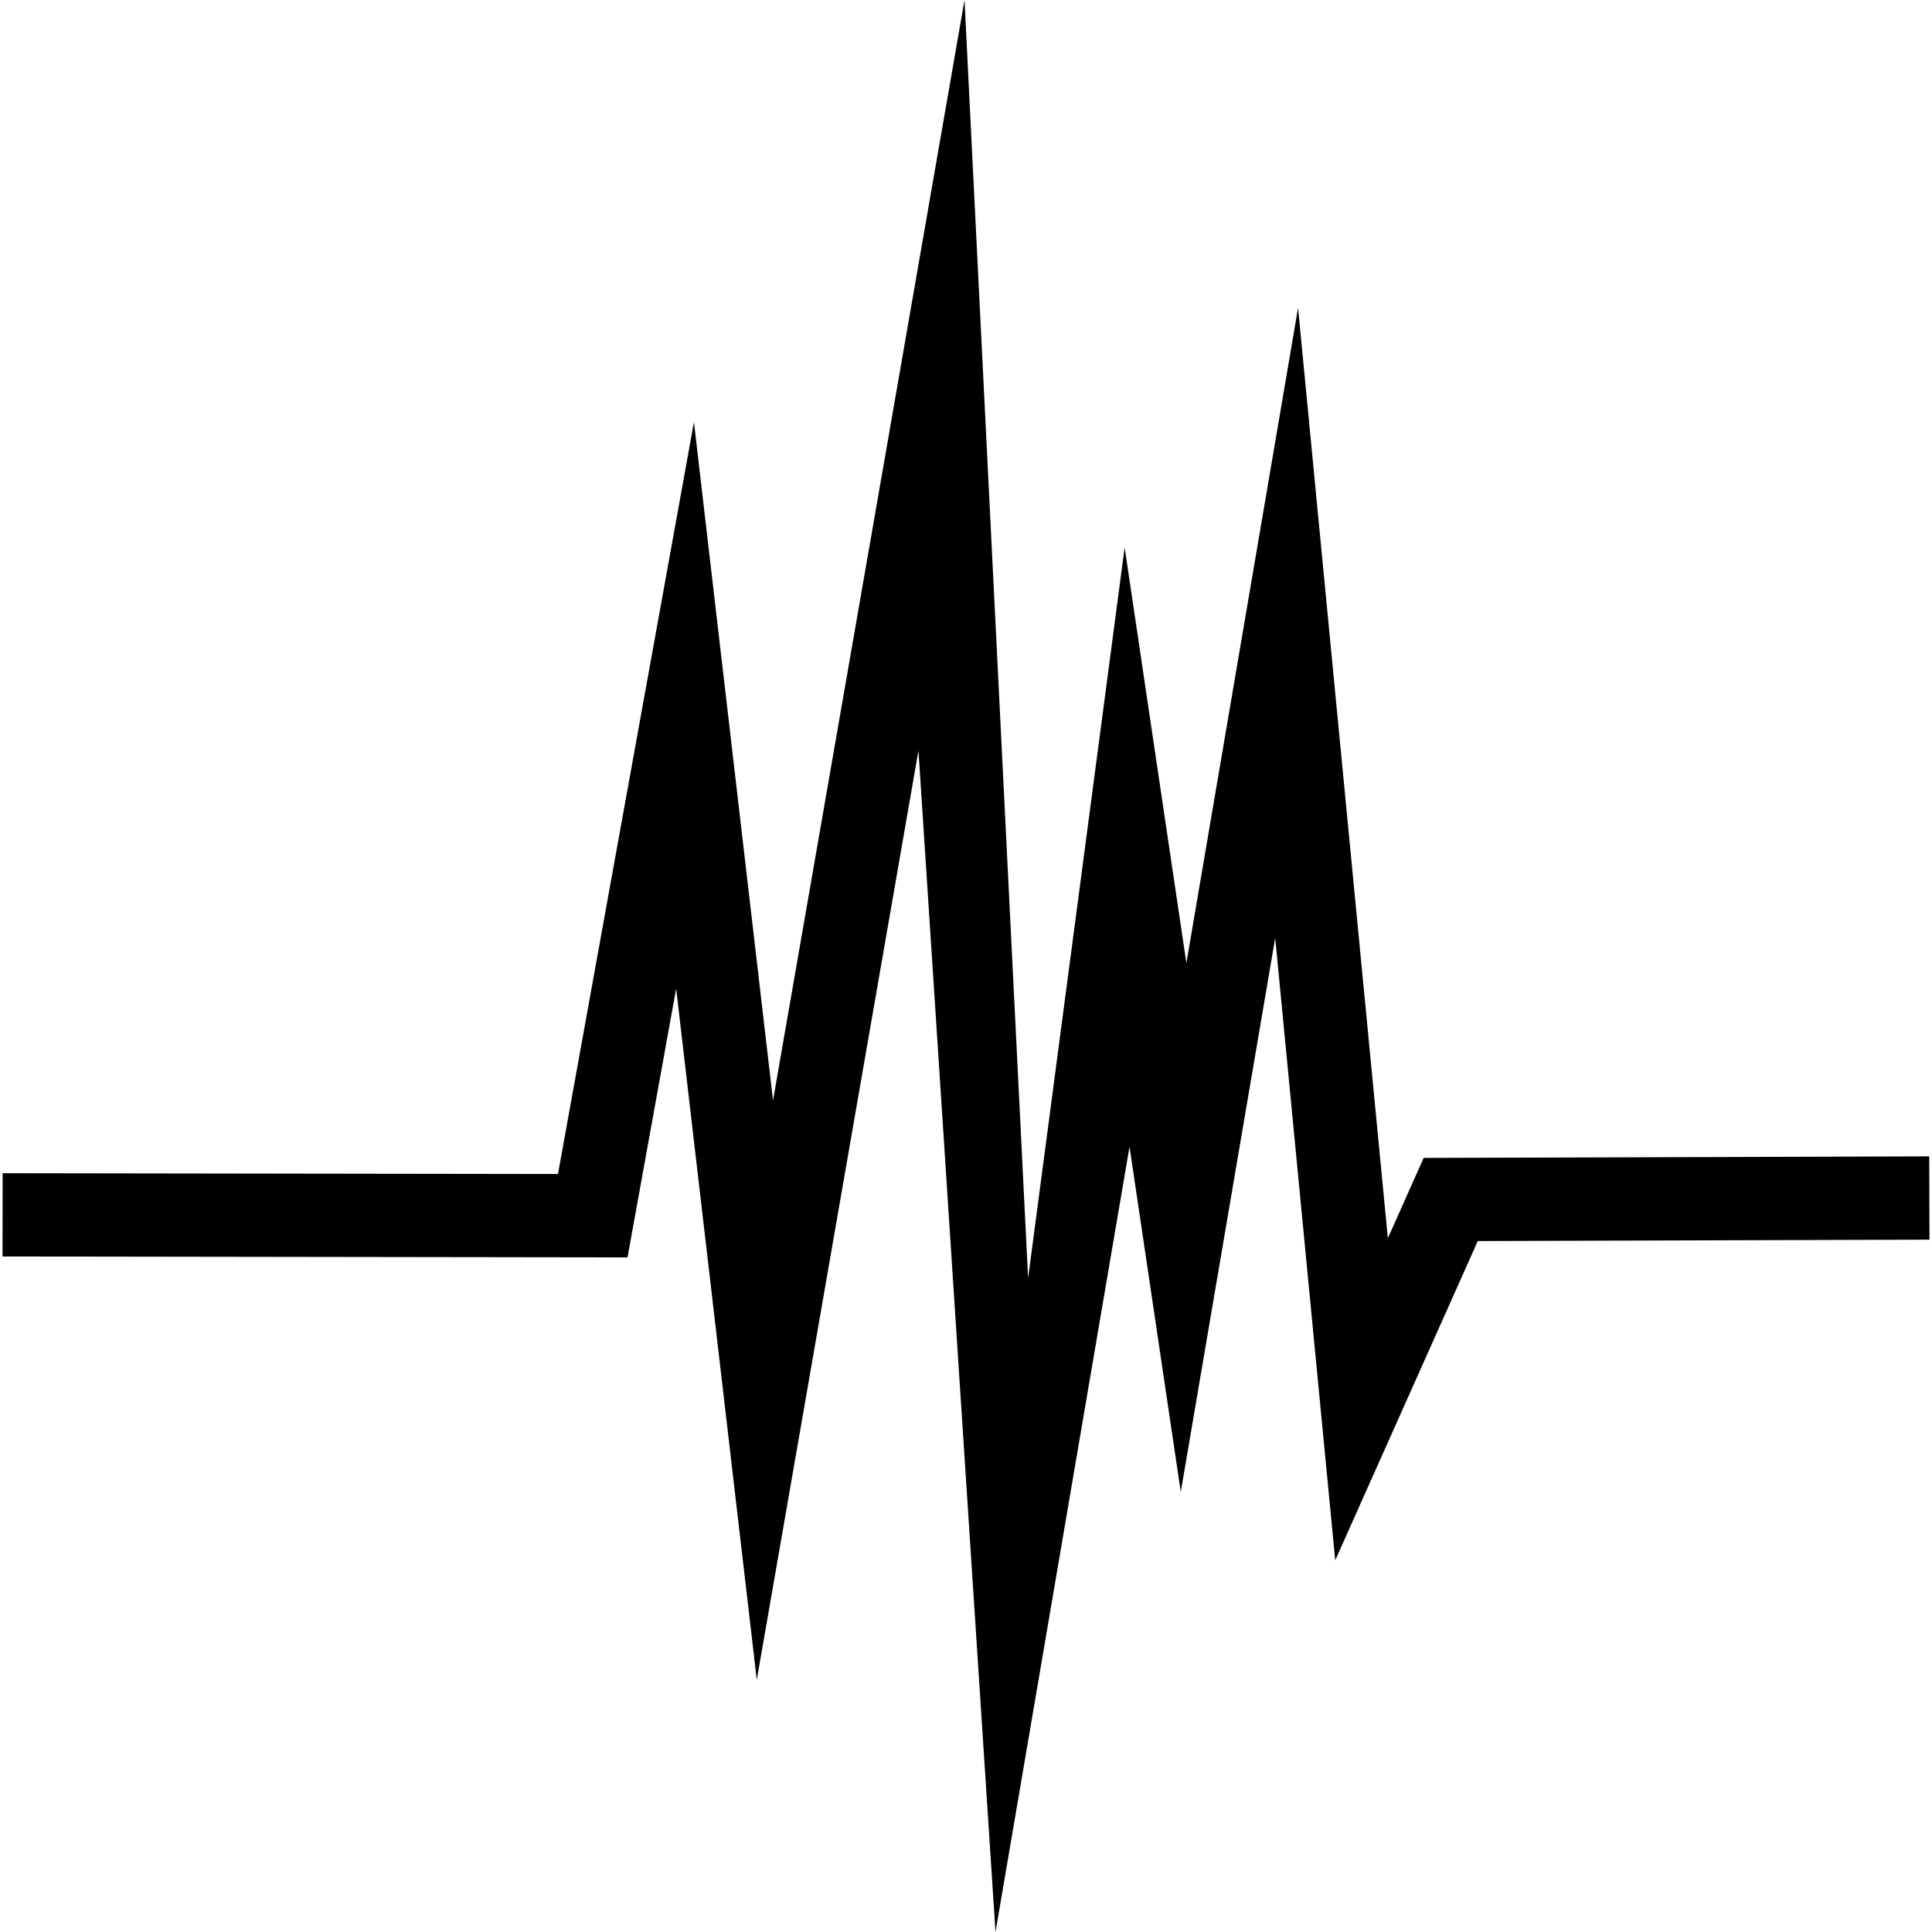 <?xml version="1.0" encoding="iso-8859-1"?>
<!-- Uploaded to: SVG Repo, www.svgrepo.com, Generator: SVG Repo Mixer Tools -->
<!DOCTYPE svg PUBLIC "-//W3C//DTD SVG 1.1//EN" "http://www.w3.org/Graphics/SVG/1.1/DTD/svg11.dtd">
<svg fill="#000000" version="1.1" id="Capa_1" xmlns="http://www.w3.org/2000/svg" xmlns:xlink="http://www.w3.org/1999/xlink" 
	 width="800px" height="800px" viewBox="0 0 554.733 554.733"
	 xml:space="preserve">
<g>
	<polygon points="285.838,554.733 263.716,215.506 217.293,482.334 194.144,283.858 180.178,361.033 0.724,360.776 0.759,336.861 
		160.21,337.094 199.252,121.196 221.958,315.959 276.94,0 295.197,367.011 322.919,157.191 340.645,276.525 372.71,88.378 
		398.493,355.521 408.78,332.47 553.938,332.026 554.009,355.942 424.312,356.338 383.383,448.003 366.147,269.292 339.033,428.375 
		324.32,329.236 	"/>
</g>
</svg>